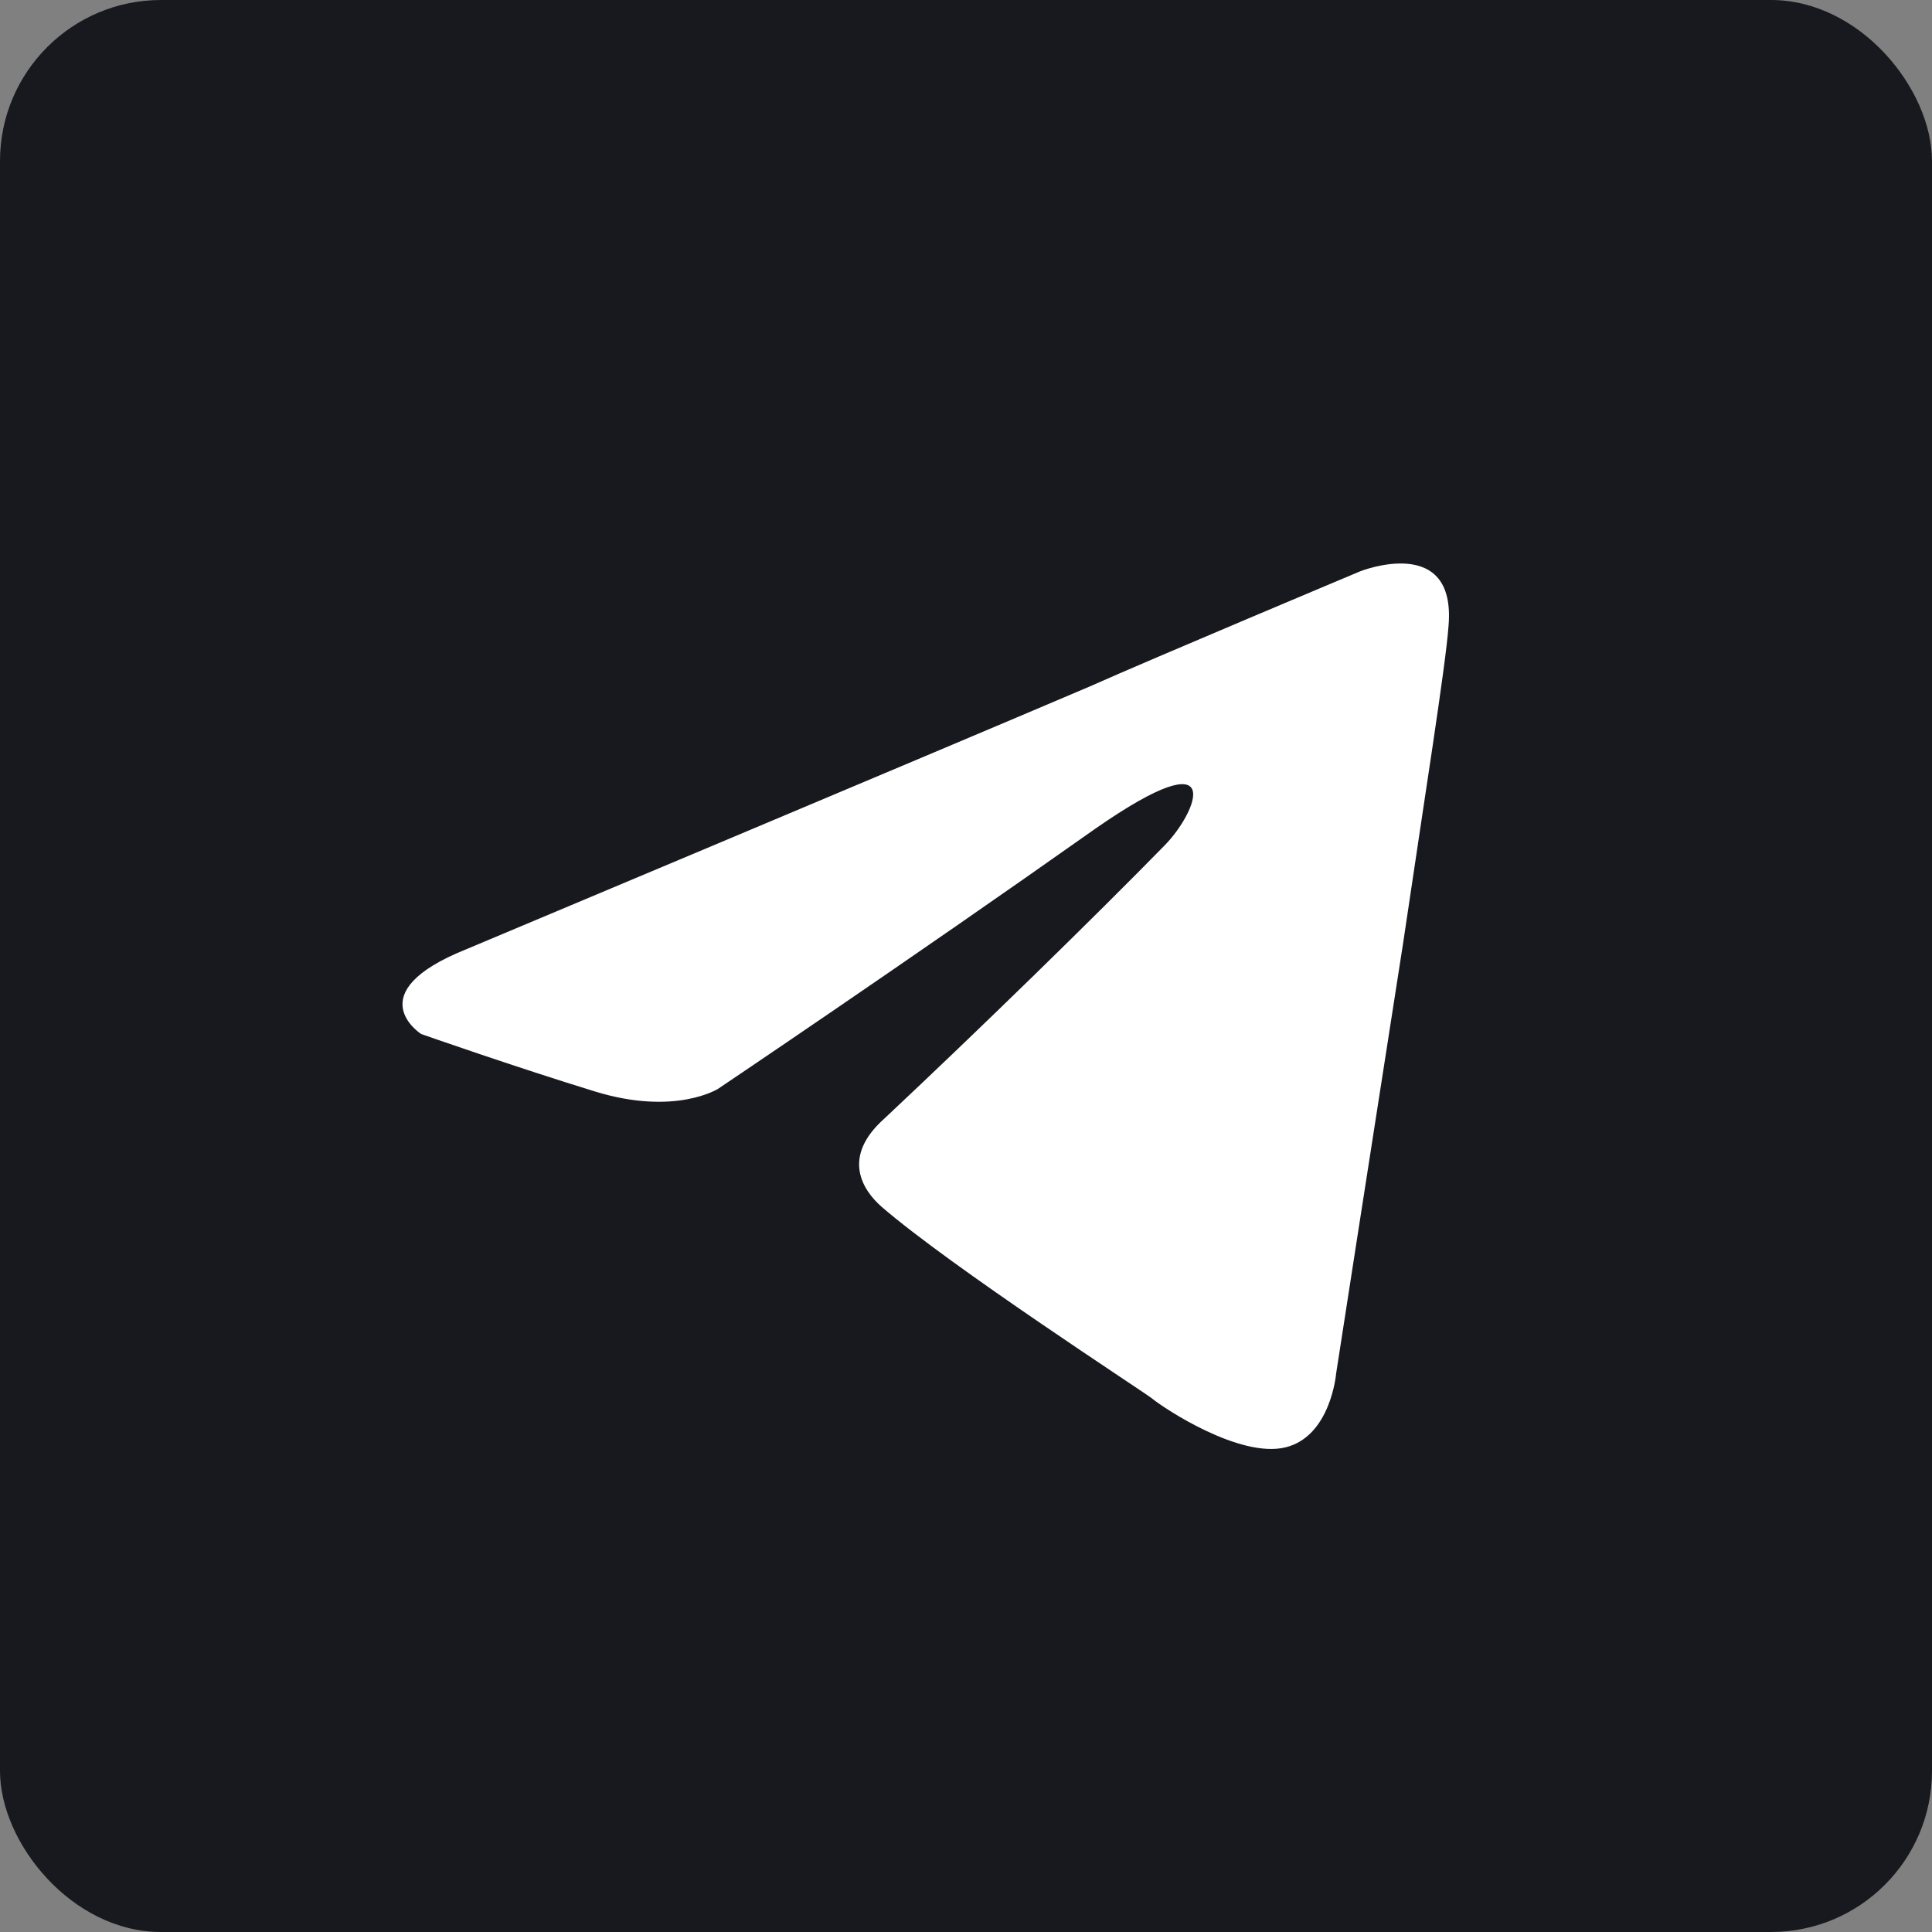 <svg width="24" height="24" viewBox="0 0 24 24" fill="none" xmlns="http://www.w3.org/2000/svg">
<rect x="0" y="0" width="24" height="24" fill="#808080" stroke="none"/>
<rect width="24" height="24" rx="2" fill="#18191F"/>
<path d="M5.797 11.79C5.797 11.79 11.547 9.376 13.541 8.526C14.305 8.185 16.897 7.097 16.897 7.097C16.897 7.097 18.094 6.621 17.994 7.777C17.961 8.253 17.695 9.92 17.429 11.723C17.03 14.273 16.598 17.062 16.598 17.062C16.598 17.062 16.532 17.844 15.967 17.98C15.402 18.116 14.471 17.504 14.305 17.368C14.172 17.266 11.812 15.736 10.948 14.988C10.716 14.783 10.45 14.375 10.982 13.899C12.178 12.777 13.607 11.382 14.471 10.498C14.87 10.09 15.269 9.138 13.607 10.294C11.248 11.961 8.921 13.525 8.921 13.525C8.921 13.525 8.389 13.865 7.392 13.559C6.395 13.253 5.232 12.845 5.232 12.845C5.232 12.845 4.434 12.335 5.797 11.79Z" fill="white"/>
</svg>
